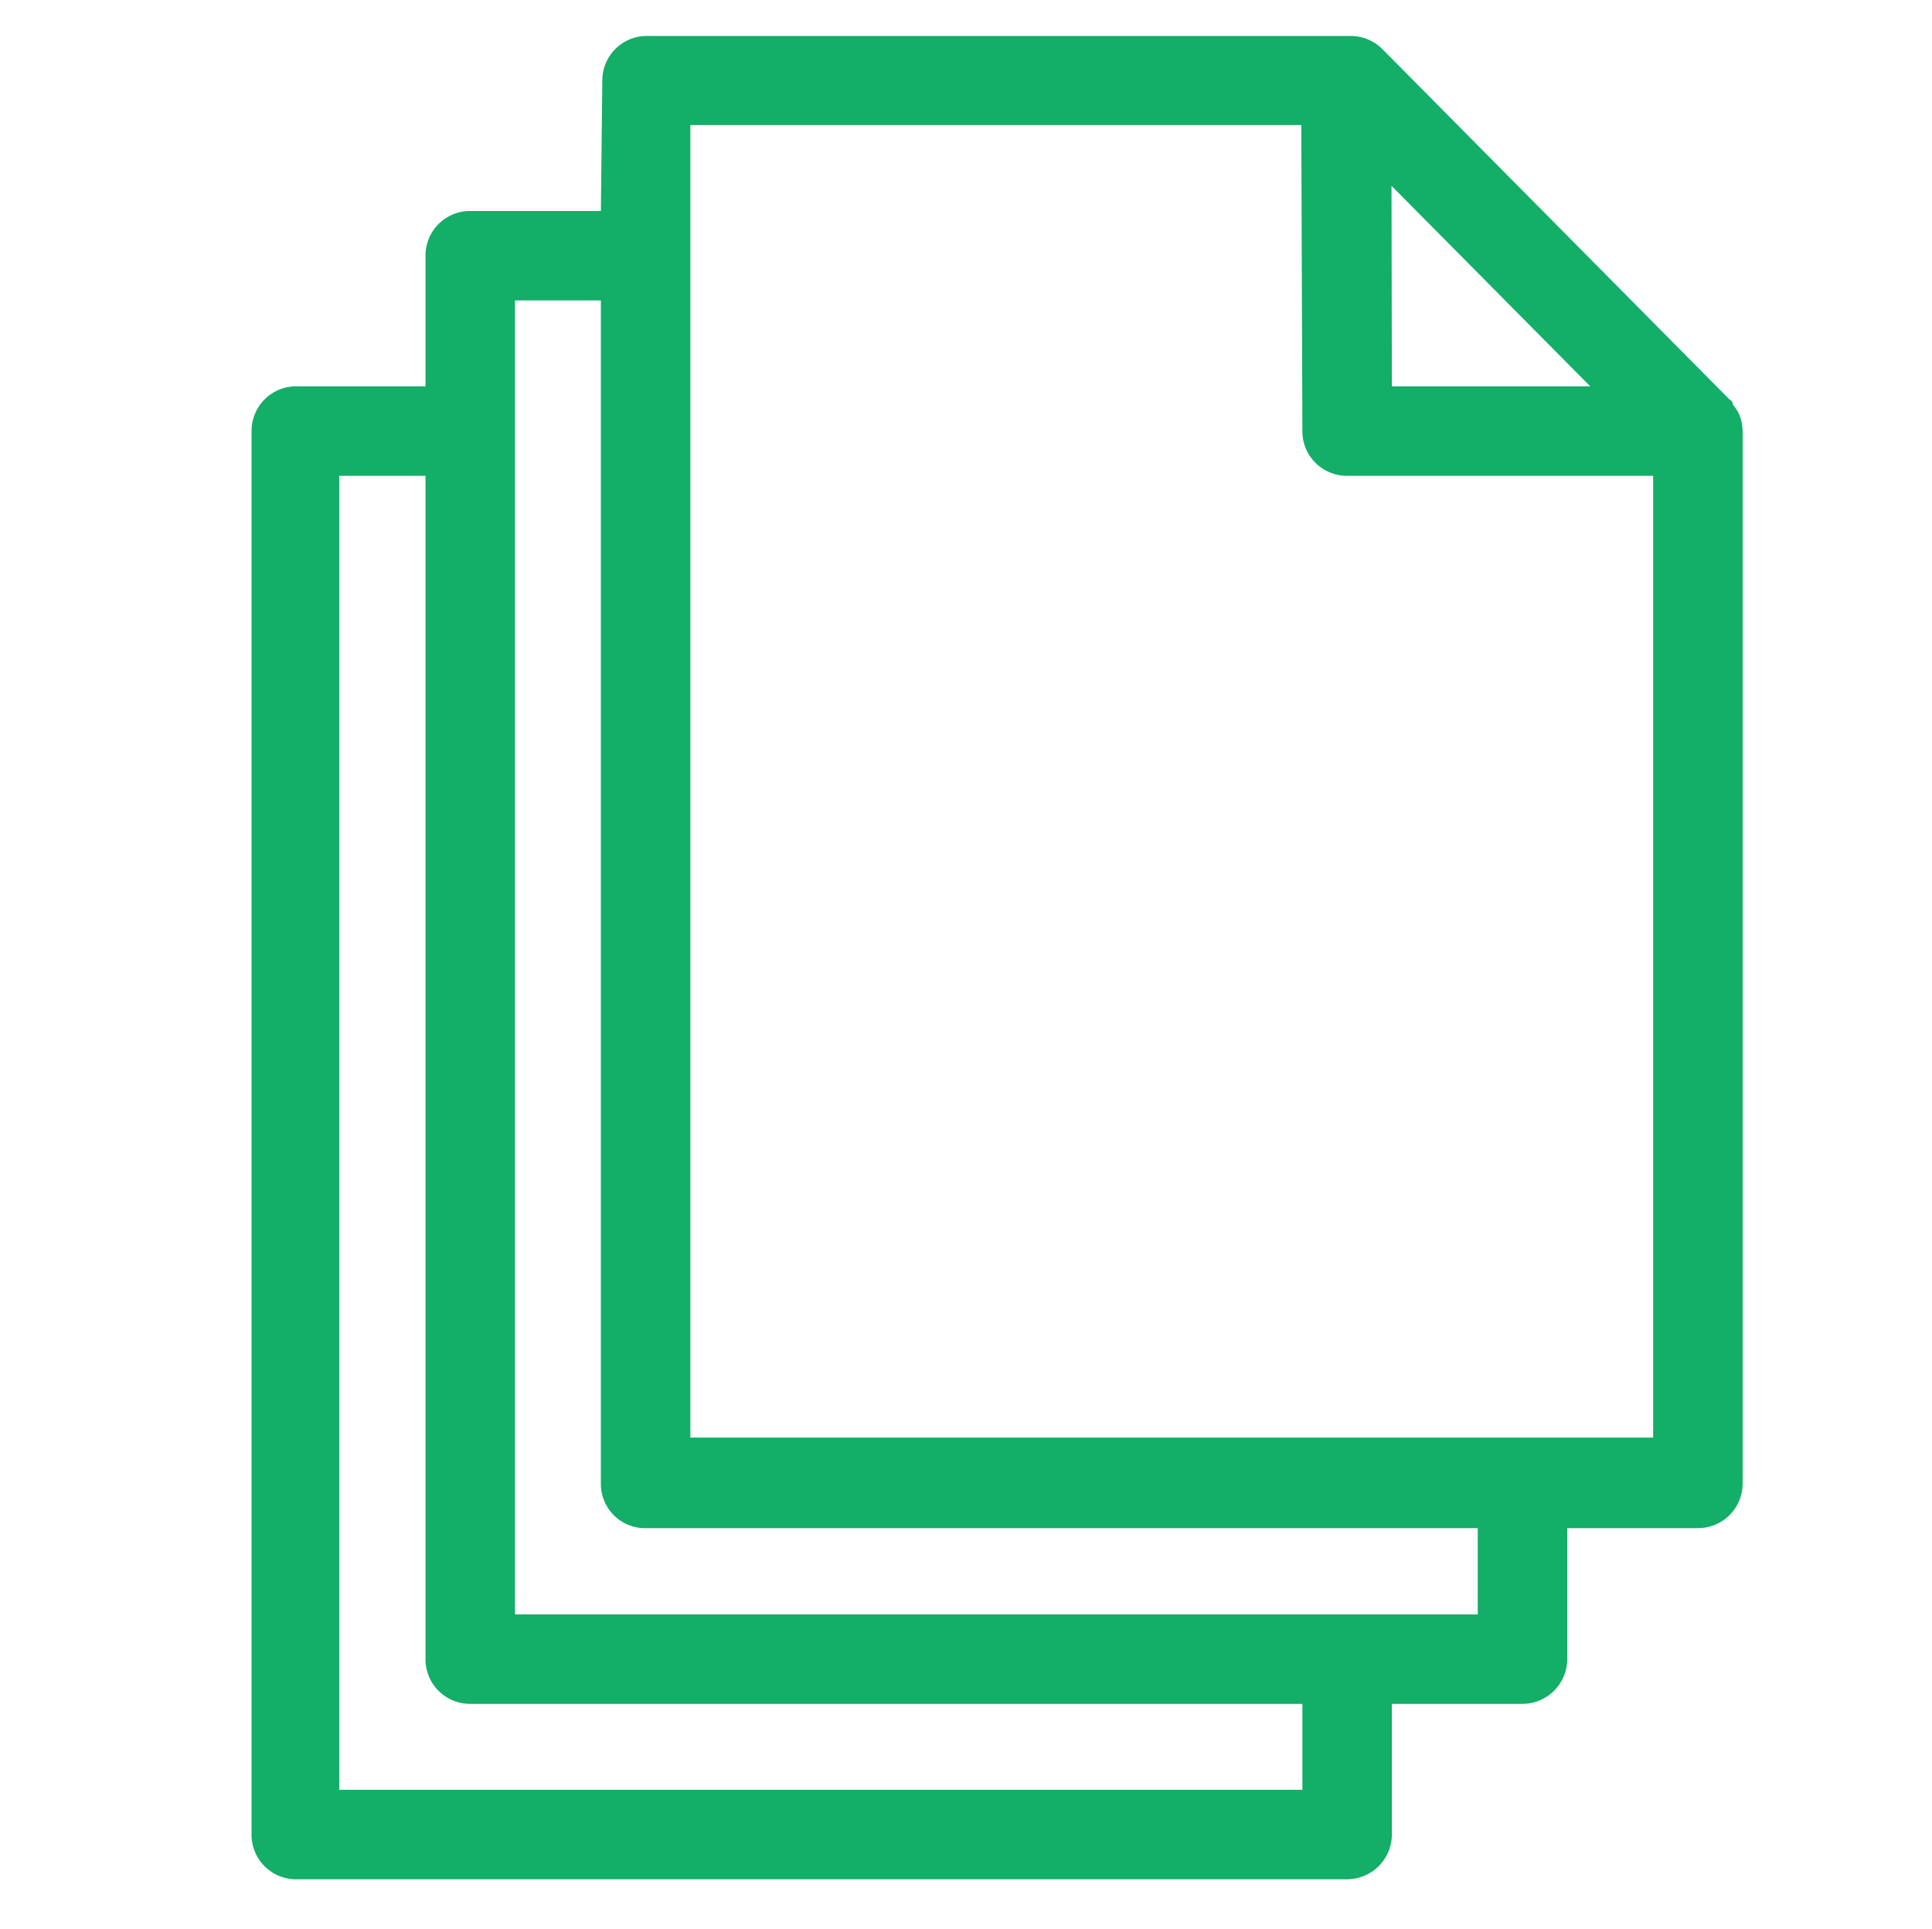 <svg id="レイヤー_2" data-name="レイヤー 2" xmlns="http://www.w3.org/2000/svg" width="53.76" height="53.67" viewBox="0 0 53.76 53.67"><defs><style>.cls-1{fill:#13ae67;}</style></defs><title>ico_security_g</title><path class="cls-1" d="M16.72,5.87H13.08a1.24,1.24,0,0,0-1.24,1.25v3.63H8.2A1.24,1.24,0,0,0,7,12V51A1.24,1.24,0,0,0,8.2,52.29H37.48A1.25,1.25,0,0,0,38.73,51V47.41h3.63a1.25,1.25,0,0,0,1.25-1.25V42.52h3.63a1.24,1.24,0,0,0,1.25-1.24V12a1.29,1.29,0,0,0-.1-.48,1.17,1.17,0,0,0-.17-.26s0-.1-.09-.14L38.46,1.36A1.26,1.26,0,0,0,37.58,1H18a1.24,1.24,0,0,0-1.24,1.25Zm22-.7,5.53,5.58H38.73ZM36.24,12a1.24,1.24,0,0,0,1.24,1.24H46V40H19.21V3.48h17ZM9.44,49.8V13.24h2.4V46.16a1.24,1.24,0,0,0,1.24,1.25H36.24V49.8Zm4.89-4.88V8.36h2.39V41.28A1.23,1.23,0,0,0,18,42.52H41.12v2.4Z"/></svg>